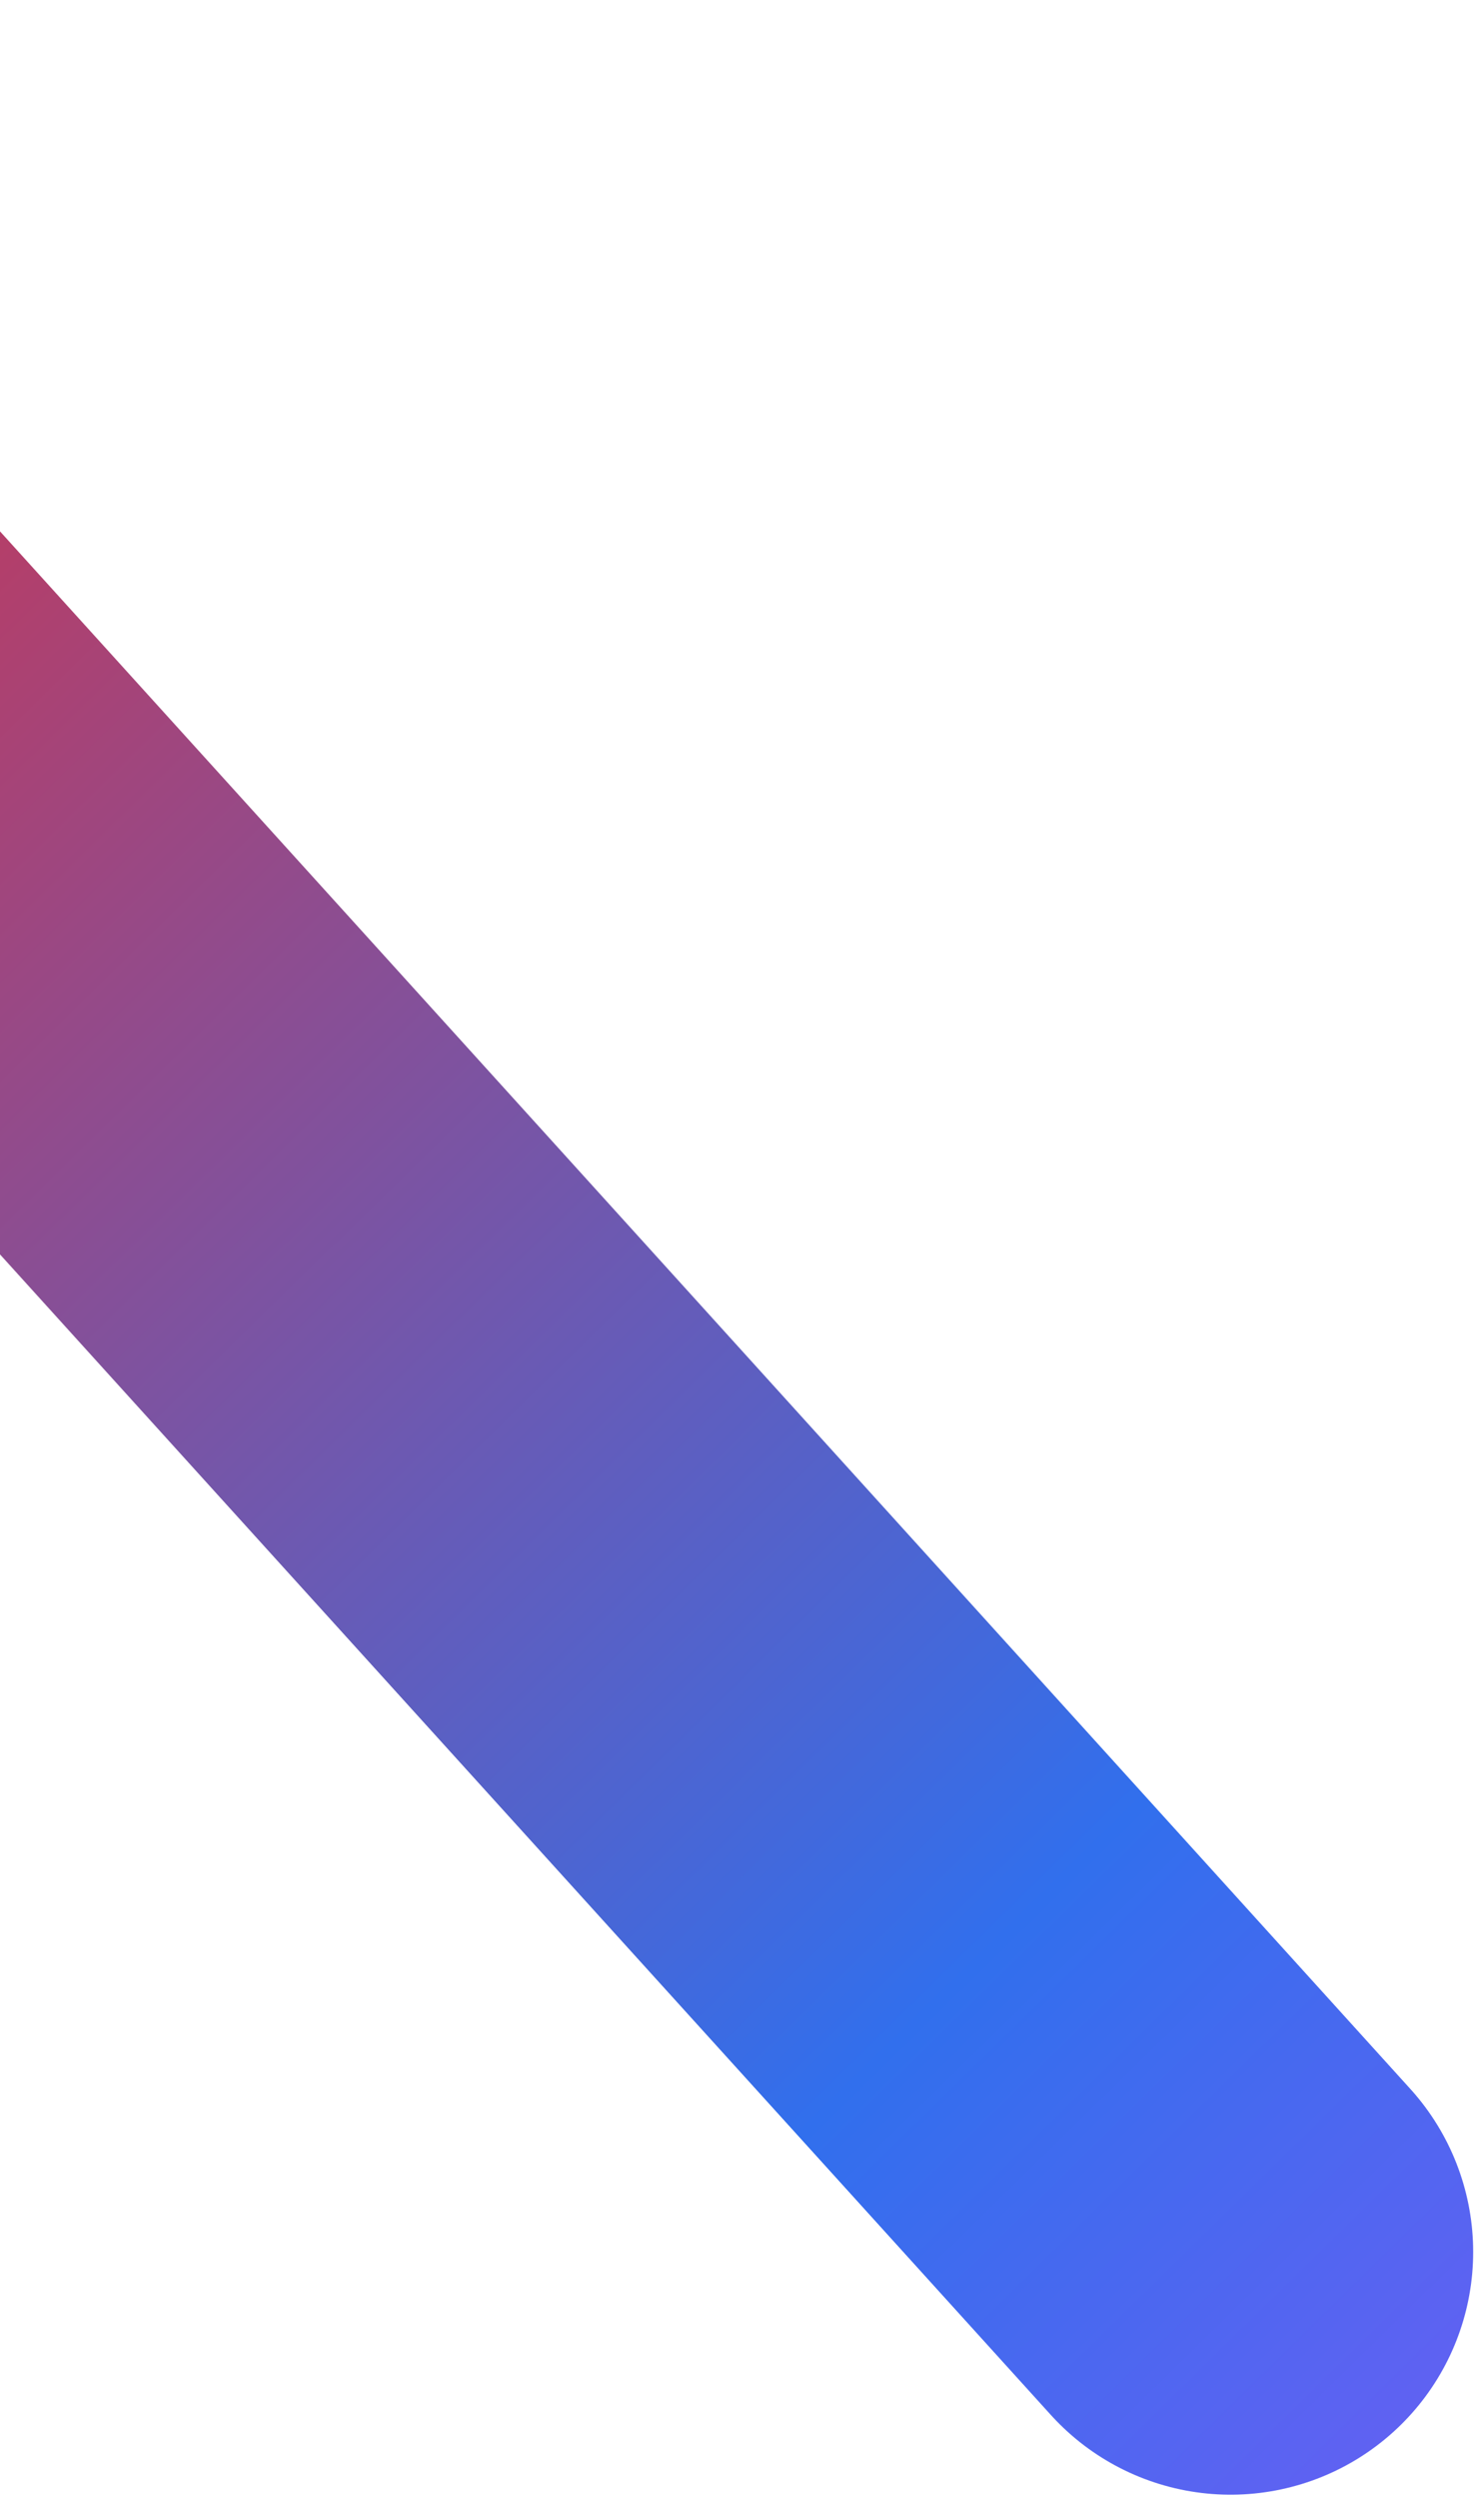 <svg width="104" height="175" viewBox="0 0 104 175" fill="none" xmlns="http://www.w3.org/2000/svg">
<path d="M-41.072 17.202L86.241 157.71" stroke="url(#paint0_linear_2131_56280)" stroke-width="34" stroke-linecap="round"/>
<defs>
<linearGradient id="paint0_linear_2131_56280" x1="-103.016" y1="-38.31" x2="168.292" y2="238.368" gradientUnits="userSpaceOnUse">
<stop stop-color="#FBBB3C"/>
<stop offset="0.222" stop-color="#E02E3D"/>
<stop offset="0.634" stop-color="#316FED"/>
<stop offset="0.854" stop-color="#8B55F7"/>
<stop offset="0.952" stop-color="#29AE81"/>
</linearGradient>
</defs>
</svg>
